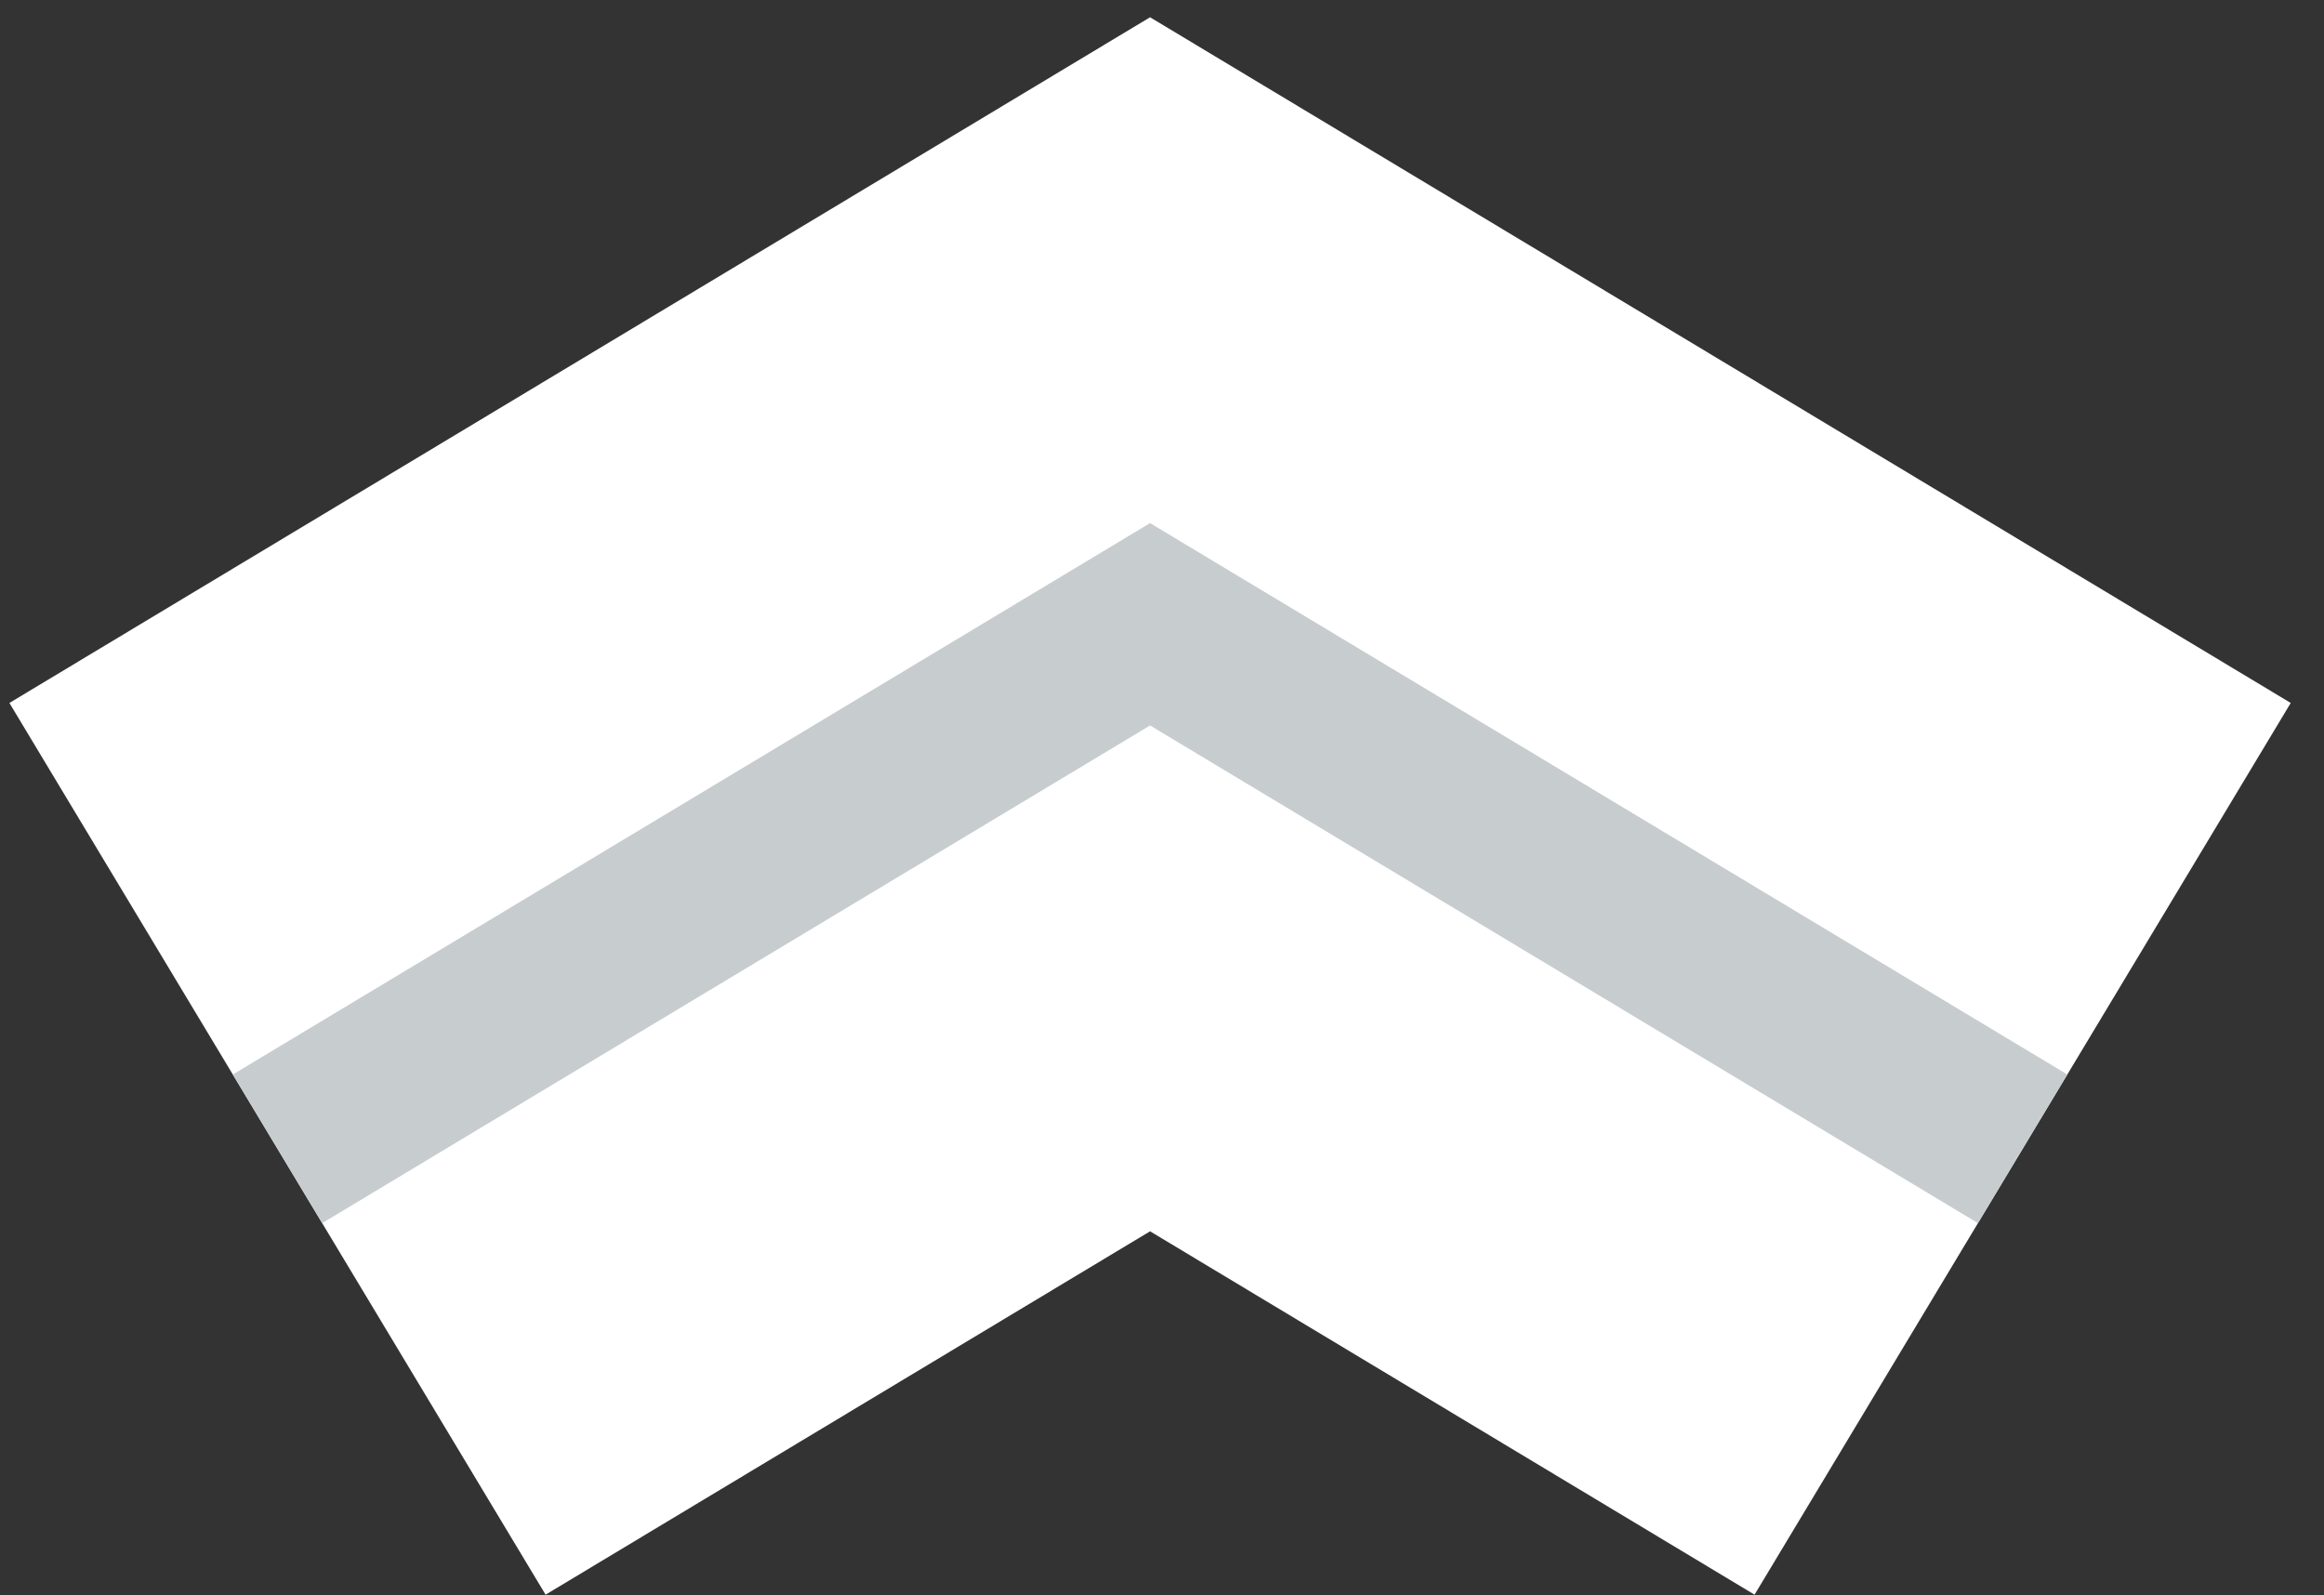 <svg width="67" height="46" viewBox="0 0 67 46" fill="none" xmlns="http://www.w3.org/2000/svg">
<rect x="0" y="0" width="67" height="46" fill="#333333" stroke="none"/>
<path d="M8 33.124L33.156 18L58.312 33.124" stroke="white" stroke-width="30"/>
<path d="M8 33.124L33.156 18L58.312 33.124" stroke="#c7cccf" stroke-width="5"/>
</svg>
